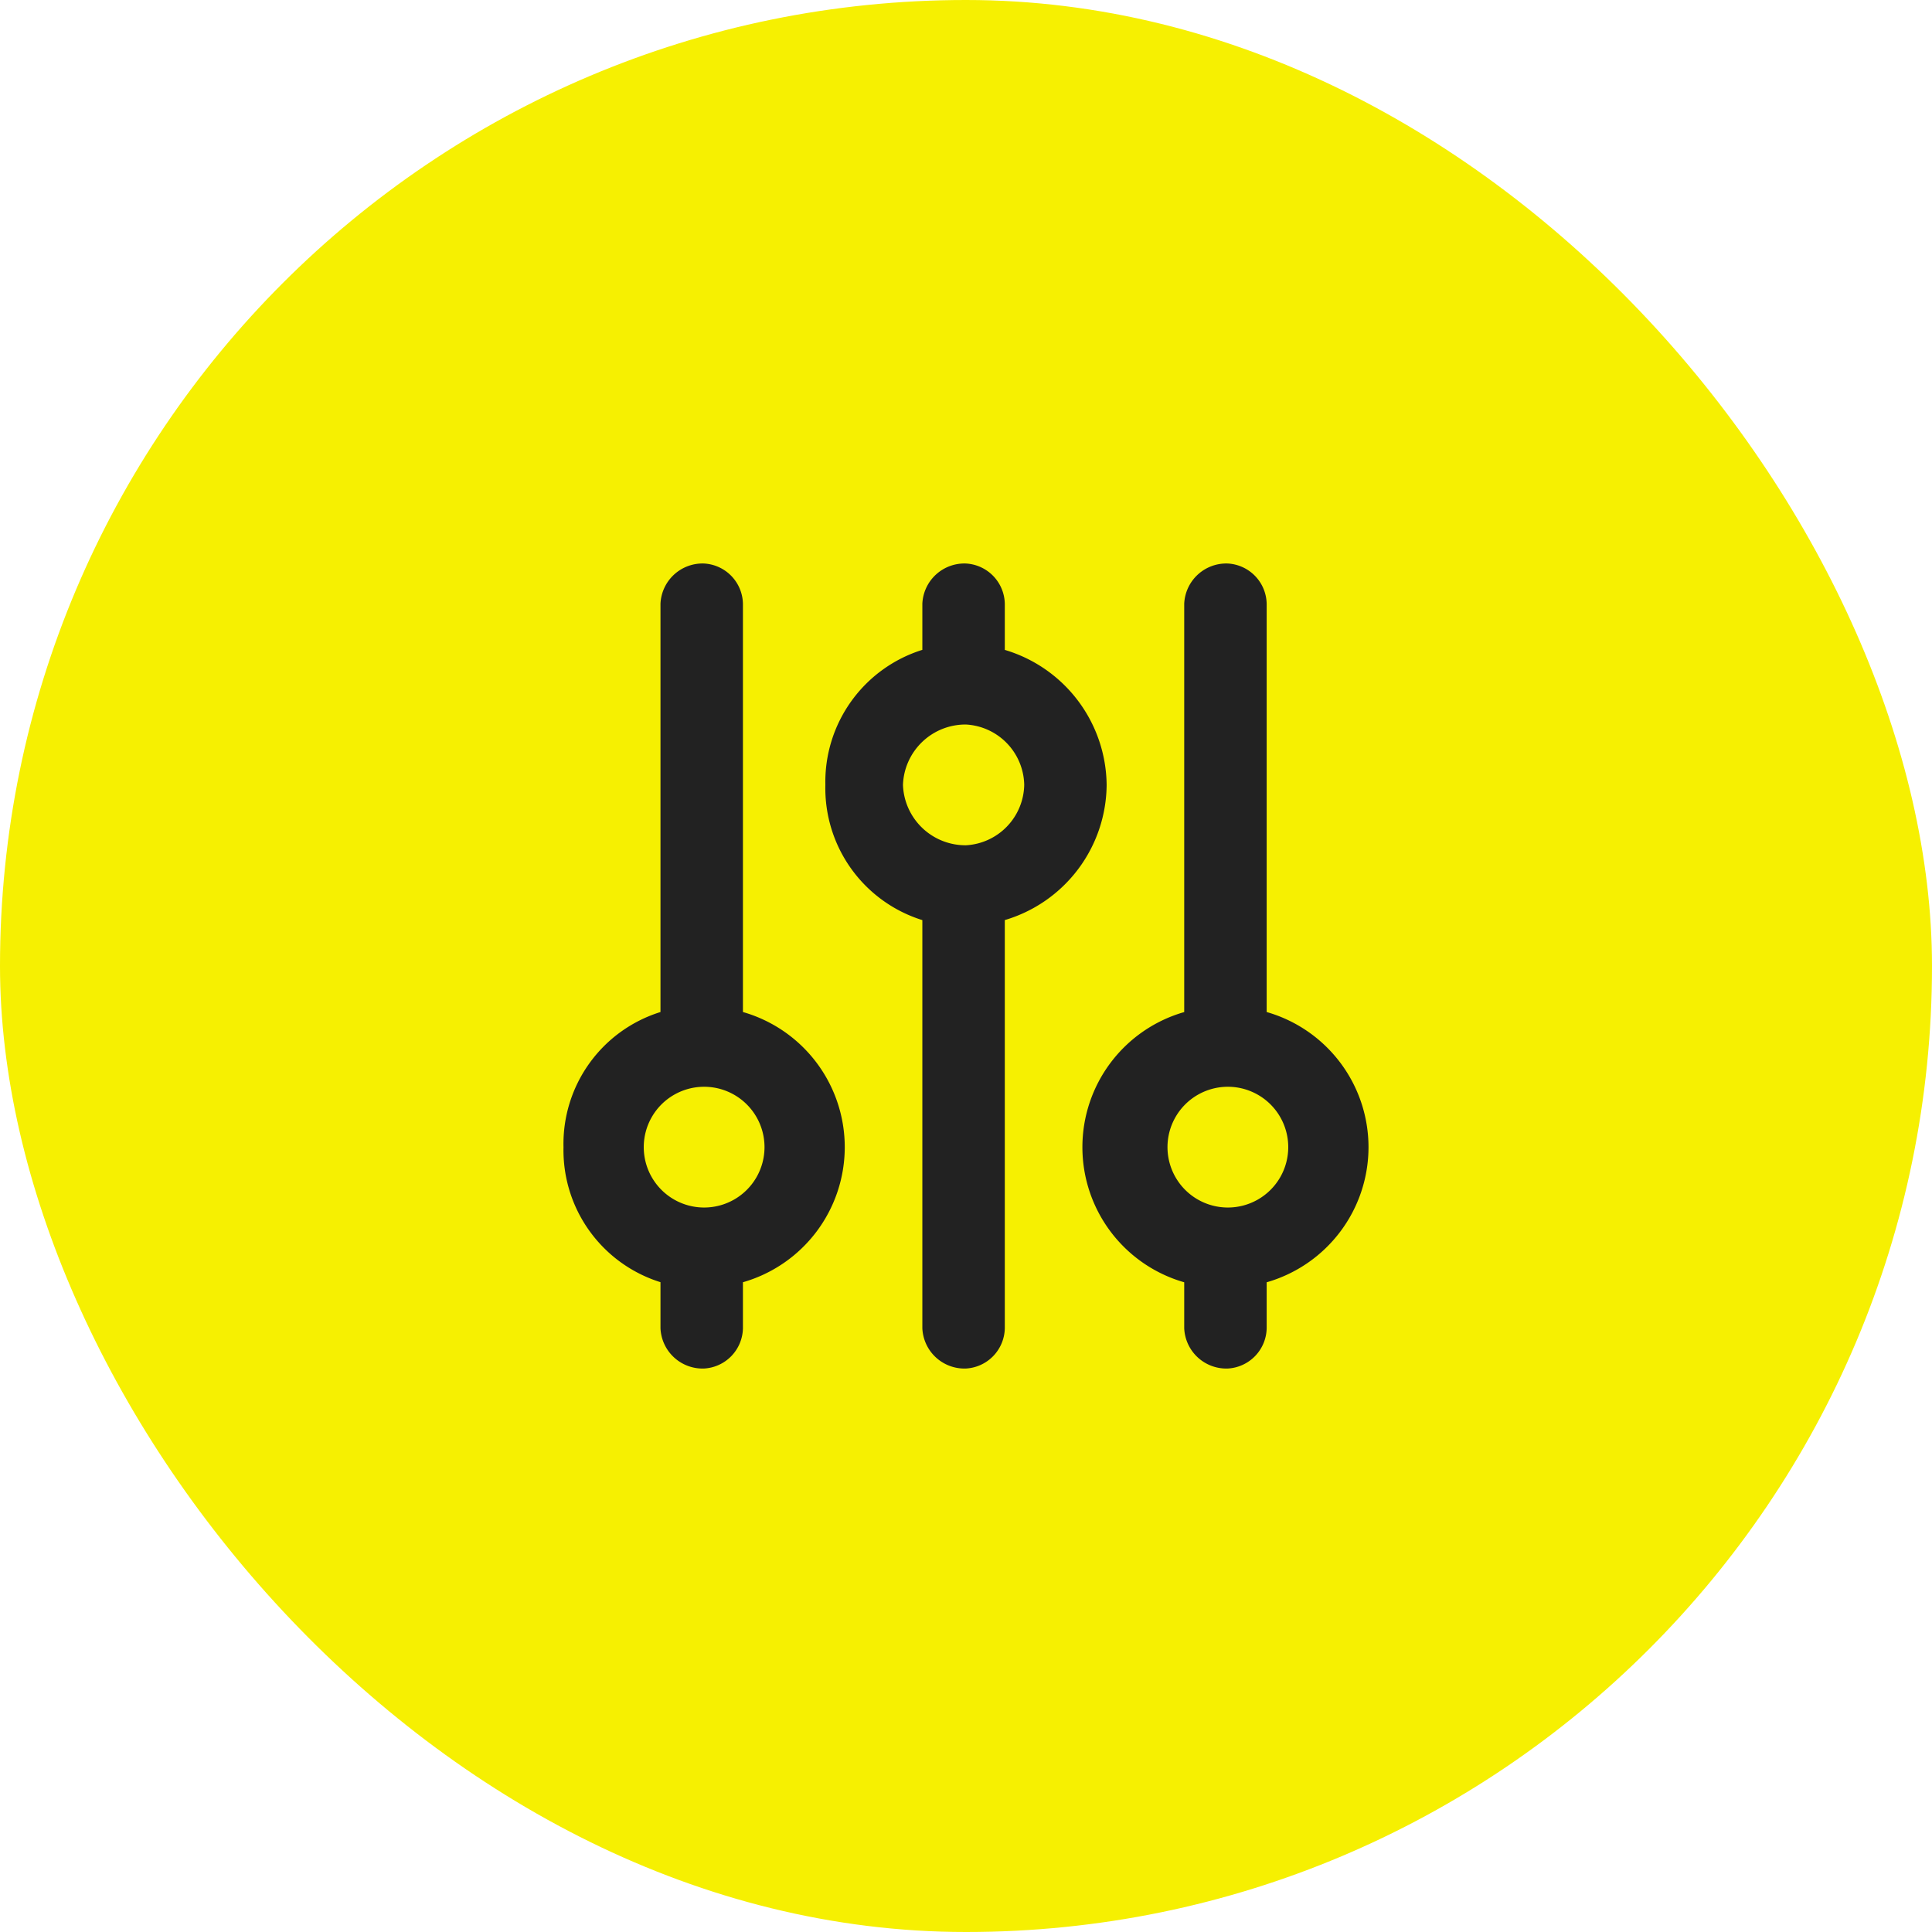 <svg xmlns="http://www.w3.org/2000/svg" width="96" height="96" viewBox="0 0 96 96"><defs><style>.a{fill:#f6f001;}.b{fill:#222;}</style></defs><g transform="translate(10.328 10.328)"><rect class="a" width="96" height="96" rx="48" transform="translate(-10.328 -10.328)"/><path class="b" d="M33.012,40a2.093,2.093,0,0,1-2.169-2V35.715a6.984,6.984,0,0,1,0-13.427V2a2.092,2.092,0,0,1,2.169-2A2.044,2.044,0,0,1,34.94,2V22.286a6.985,6.985,0,0,1,0,13.429V38A2.044,2.044,0,0,1,33.012,40Zm0-14a3,3,0,1,0,0,6,3,3,0,0,0,0-6ZM20,40a2.093,2.093,0,0,1-2.169-2V17.719A6.865,6.865,0,0,1,13.012,11a6.873,6.873,0,0,1,4.819-6.71V2A2.092,2.092,0,0,1,20,0a2.043,2.043,0,0,1,1.928,2V4.292A7.073,7.073,0,0,1,26.988,11a7.061,7.061,0,0,1-5.06,6.717V38A2.044,2.044,0,0,1,20,40ZM20,8a3.109,3.109,0,0,0-3.132,3A3.11,3.11,0,0,0,20,14a3.065,3.065,0,0,0,2.893-3A3.064,3.064,0,0,0,20,8ZM6.988,40a2.093,2.093,0,0,1-2.169-2v-2.29A6.872,6.872,0,0,1,0,29a6.861,6.861,0,0,1,4.819-6.714V2A2.092,2.092,0,0,1,6.988,0,2.043,2.043,0,0,1,8.916,2V22.286a6.984,6.984,0,0,1,0,13.427V38A2.044,2.044,0,0,1,6.988,40Zm0-14a3,3,0,1,0,0,6,3,3,0,0,0,0-6Z" transform="translate(17.672 17.673)"/></g></svg>